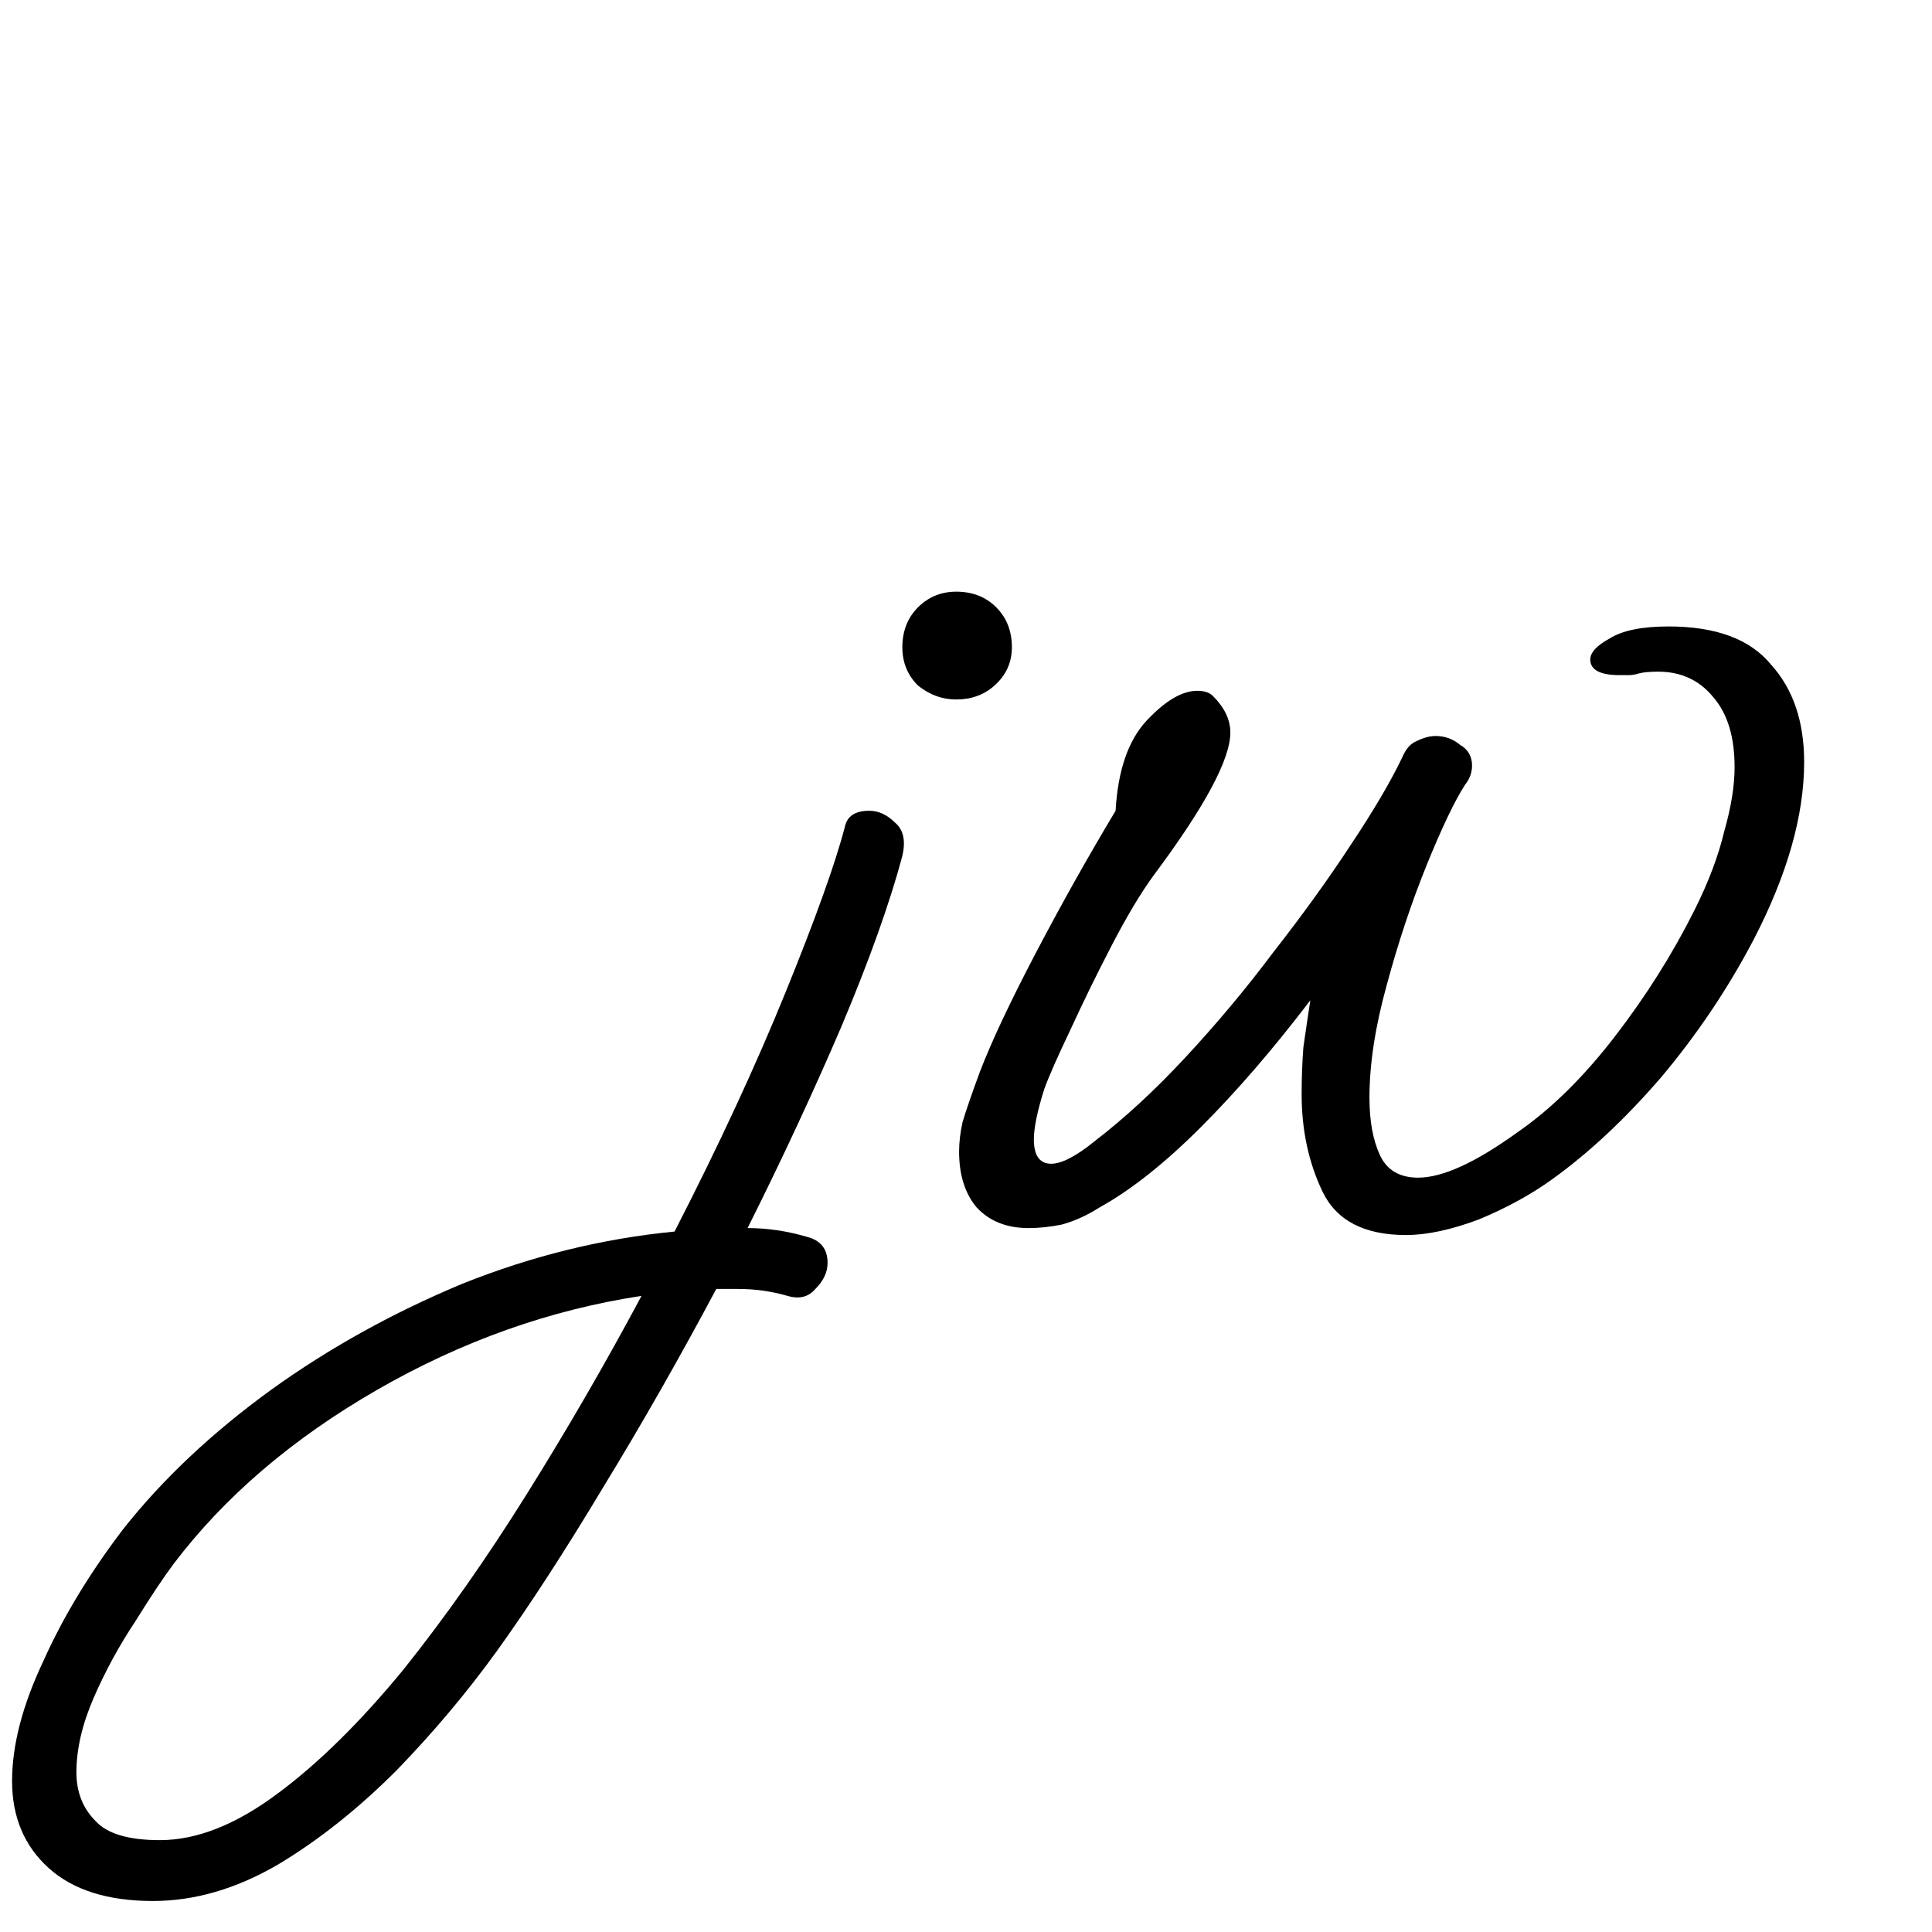 <svg width="512" height="512" viewBox="0 0 160 160" fill="none" xmlns="http://www.w3.org/2000/svg">
	<style>
		path {
			fill: #000;
		}
		@media (prefers-color-scheme: dark) {
			path {
				fill: #fff;
		}
	</style>
	<path d="M79.192 57.928C78.04 57.928 76.984 57.544 76.024 56.776C75.16 55.912 74.728 54.856 74.728 53.608C74.728 52.264 75.16 51.16 76.024 50.296C76.888 49.432 77.944 49 79.192 49C80.536 49 81.64 49.432 82.504 50.296C83.368 51.16 83.8 52.264 83.8 53.608C83.8 54.856 83.32 55.912 82.36 56.776C81.496 57.544 80.44 57.928 79.192 57.928ZM12.664 157.432C8.92 157.432 6.04 156.52 4.024 154.696C2.008 152.872 1 150.472 1 147.496C1 144.52 1.864 141.208 3.592 137.56C5.224 133.912 7.432 130.264 10.216 126.616C13.48 122.488 17.56 118.648 22.456 115.096C27.256 111.64 32.536 108.712 38.296 106.312C44.056 104.008 49.912 102.568 55.864 101.992C59.512 94.888 62.584 88.264 65.08 82.12C67.576 75.976 69.208 71.416 69.976 68.44C70.168 67.576 70.84 67.144 71.992 67.144C72.76 67.144 73.48 67.48 74.152 68.152C74.824 68.728 75.016 69.64 74.728 70.888C73.672 74.824 71.992 79.528 69.688 85C67.384 90.376 64.792 95.944 61.912 101.704C63.544 101.704 65.176 101.944 66.808 102.424C67.96 102.712 68.536 103.432 68.536 104.584C68.536 105.352 68.2 106.072 67.528 106.744C66.952 107.416 66.184 107.608 65.224 107.32C64.552 107.128 63.88 106.984 63.208 106.888C62.536 106.792 61.816 106.744 61.048 106.744C60.472 106.744 59.896 106.744 59.32 106.744C56.248 112.504 53.128 117.976 49.96 123.16C46.792 128.44 43.864 132.952 41.176 136.696C38.68 140.152 35.896 143.464 32.824 146.632C29.656 149.8 26.392 152.392 23.032 154.408C19.576 156.424 16.12 157.432 12.664 157.432ZM6.328 146.776C6.328 148.408 6.856 149.752 7.912 150.808C8.872 151.864 10.648 152.392 13.24 152.392C16.312 152.392 19.576 151.096 23.032 148.504C26.392 146.008 29.848 142.6 33.4 138.28C36.856 133.96 40.264 129.112 43.624 123.736C46.984 118.36 50.152 112.888 53.128 107.32C45.544 108.472 38.248 111.064 31.24 115.096C24.232 119.128 18.616 123.928 14.392 129.496C13.528 130.648 12.472 132.232 11.224 134.248C9.88 136.264 8.728 138.376 7.768 140.584C6.808 142.792 6.328 144.856 6.328 146.776Z" />
	<path d="M116.436 102.28C112.98 102.28 110.676 101.08 109.524 98.68C108.372 96.28 107.796 93.592 107.796 90.616C107.796 89.272 107.844 87.976 107.94 86.728C108.132 85.384 108.324 84.088 108.516 82.84C105.444 86.872 102.42 90.376 99.444 93.352C96.468 96.328 93.684 98.536 91.092 99.976C90.036 100.648 88.98 101.128 87.924 101.416C86.964 101.608 86.052 101.704 85.188 101.704C83.364 101.704 81.924 101.128 80.868 99.976C79.908 98.824 79.428 97.288 79.428 95.368C79.428 94.6 79.524 93.784 79.716 92.92C80.004 91.96 80.484 90.568 81.156 88.744C82.116 86.248 83.652 82.984 85.764 78.952C87.876 74.92 90.084 70.984 92.388 67.144C92.58 63.784 93.444 61.288 94.98 59.656C96.516 58.024 97.908 57.208 99.156 57.208C99.732 57.208 100.164 57.352 100.452 57.64C101.412 58.6 101.892 59.608 101.892 60.664C101.892 62.872 99.78 66.808 95.556 72.472C94.5 73.912 93.348 75.832 92.1 78.232C90.852 80.632 89.7 82.984 88.644 85.288C87.588 87.496 86.868 89.128 86.484 90.184C85.908 92.008 85.62 93.4 85.62 94.36C85.62 95.704 86.1 96.376 87.06 96.376C87.924 96.376 89.124 95.752 90.66 94.504C93.156 92.584 95.652 90.28 98.148 87.592C100.74 84.808 103.188 81.88 105.492 78.808C107.892 75.736 110.004 72.808 111.828 70.024C113.748 67.144 115.188 64.696 116.148 62.68C116.436 62.008 116.82 61.576 117.3 61.384C117.876 61.096 118.404 60.952 118.884 60.952C119.652 60.952 120.324 61.192 120.9 61.672C121.572 62.056 121.908 62.632 121.908 63.4C121.908 63.976 121.716 64.504 121.332 64.984C120.468 66.328 119.412 68.536 118.164 71.608C116.916 74.68 115.812 77.992 114.852 81.544C113.892 85 113.412 88.12 113.412 90.904C113.412 92.824 113.7 94.408 114.276 95.656C114.852 96.904 115.908 97.528 117.444 97.528C119.46 97.528 122.196 96.28 125.652 93.784C128.436 91.864 131.124 89.224 133.716 85.864C136.308 82.504 138.516 79 140.34 75.352C141.492 73.048 142.308 70.888 142.788 68.872C143.364 66.856 143.652 65.08 143.652 63.544C143.652 61.048 143.076 59.128 141.924 57.784C140.772 56.344 139.236 55.624 137.316 55.624C136.644 55.624 136.116 55.672 135.732 55.768C135.444 55.864 135.156 55.912 134.868 55.912C134.58 55.912 134.34 55.912 134.148 55.912C132.516 55.912 131.7 55.48 131.7 54.616C131.7 54.04 132.228 53.464 133.284 52.888C134.34 52.216 135.972 51.88 138.18 51.88C142.116 51.88 144.948 52.936 146.676 55.048C148.5 57.064 149.412 59.752 149.412 63.112C149.412 67.528 148.02 72.424 145.236 77.8C143.124 81.832 140.58 85.624 137.604 89.176C134.628 92.632 131.604 95.464 128.532 97.672C126.804 98.92 124.788 100.024 122.484 100.984C120.18 101.848 118.164 102.28 116.436 102.28Z" />
</svg>
	
